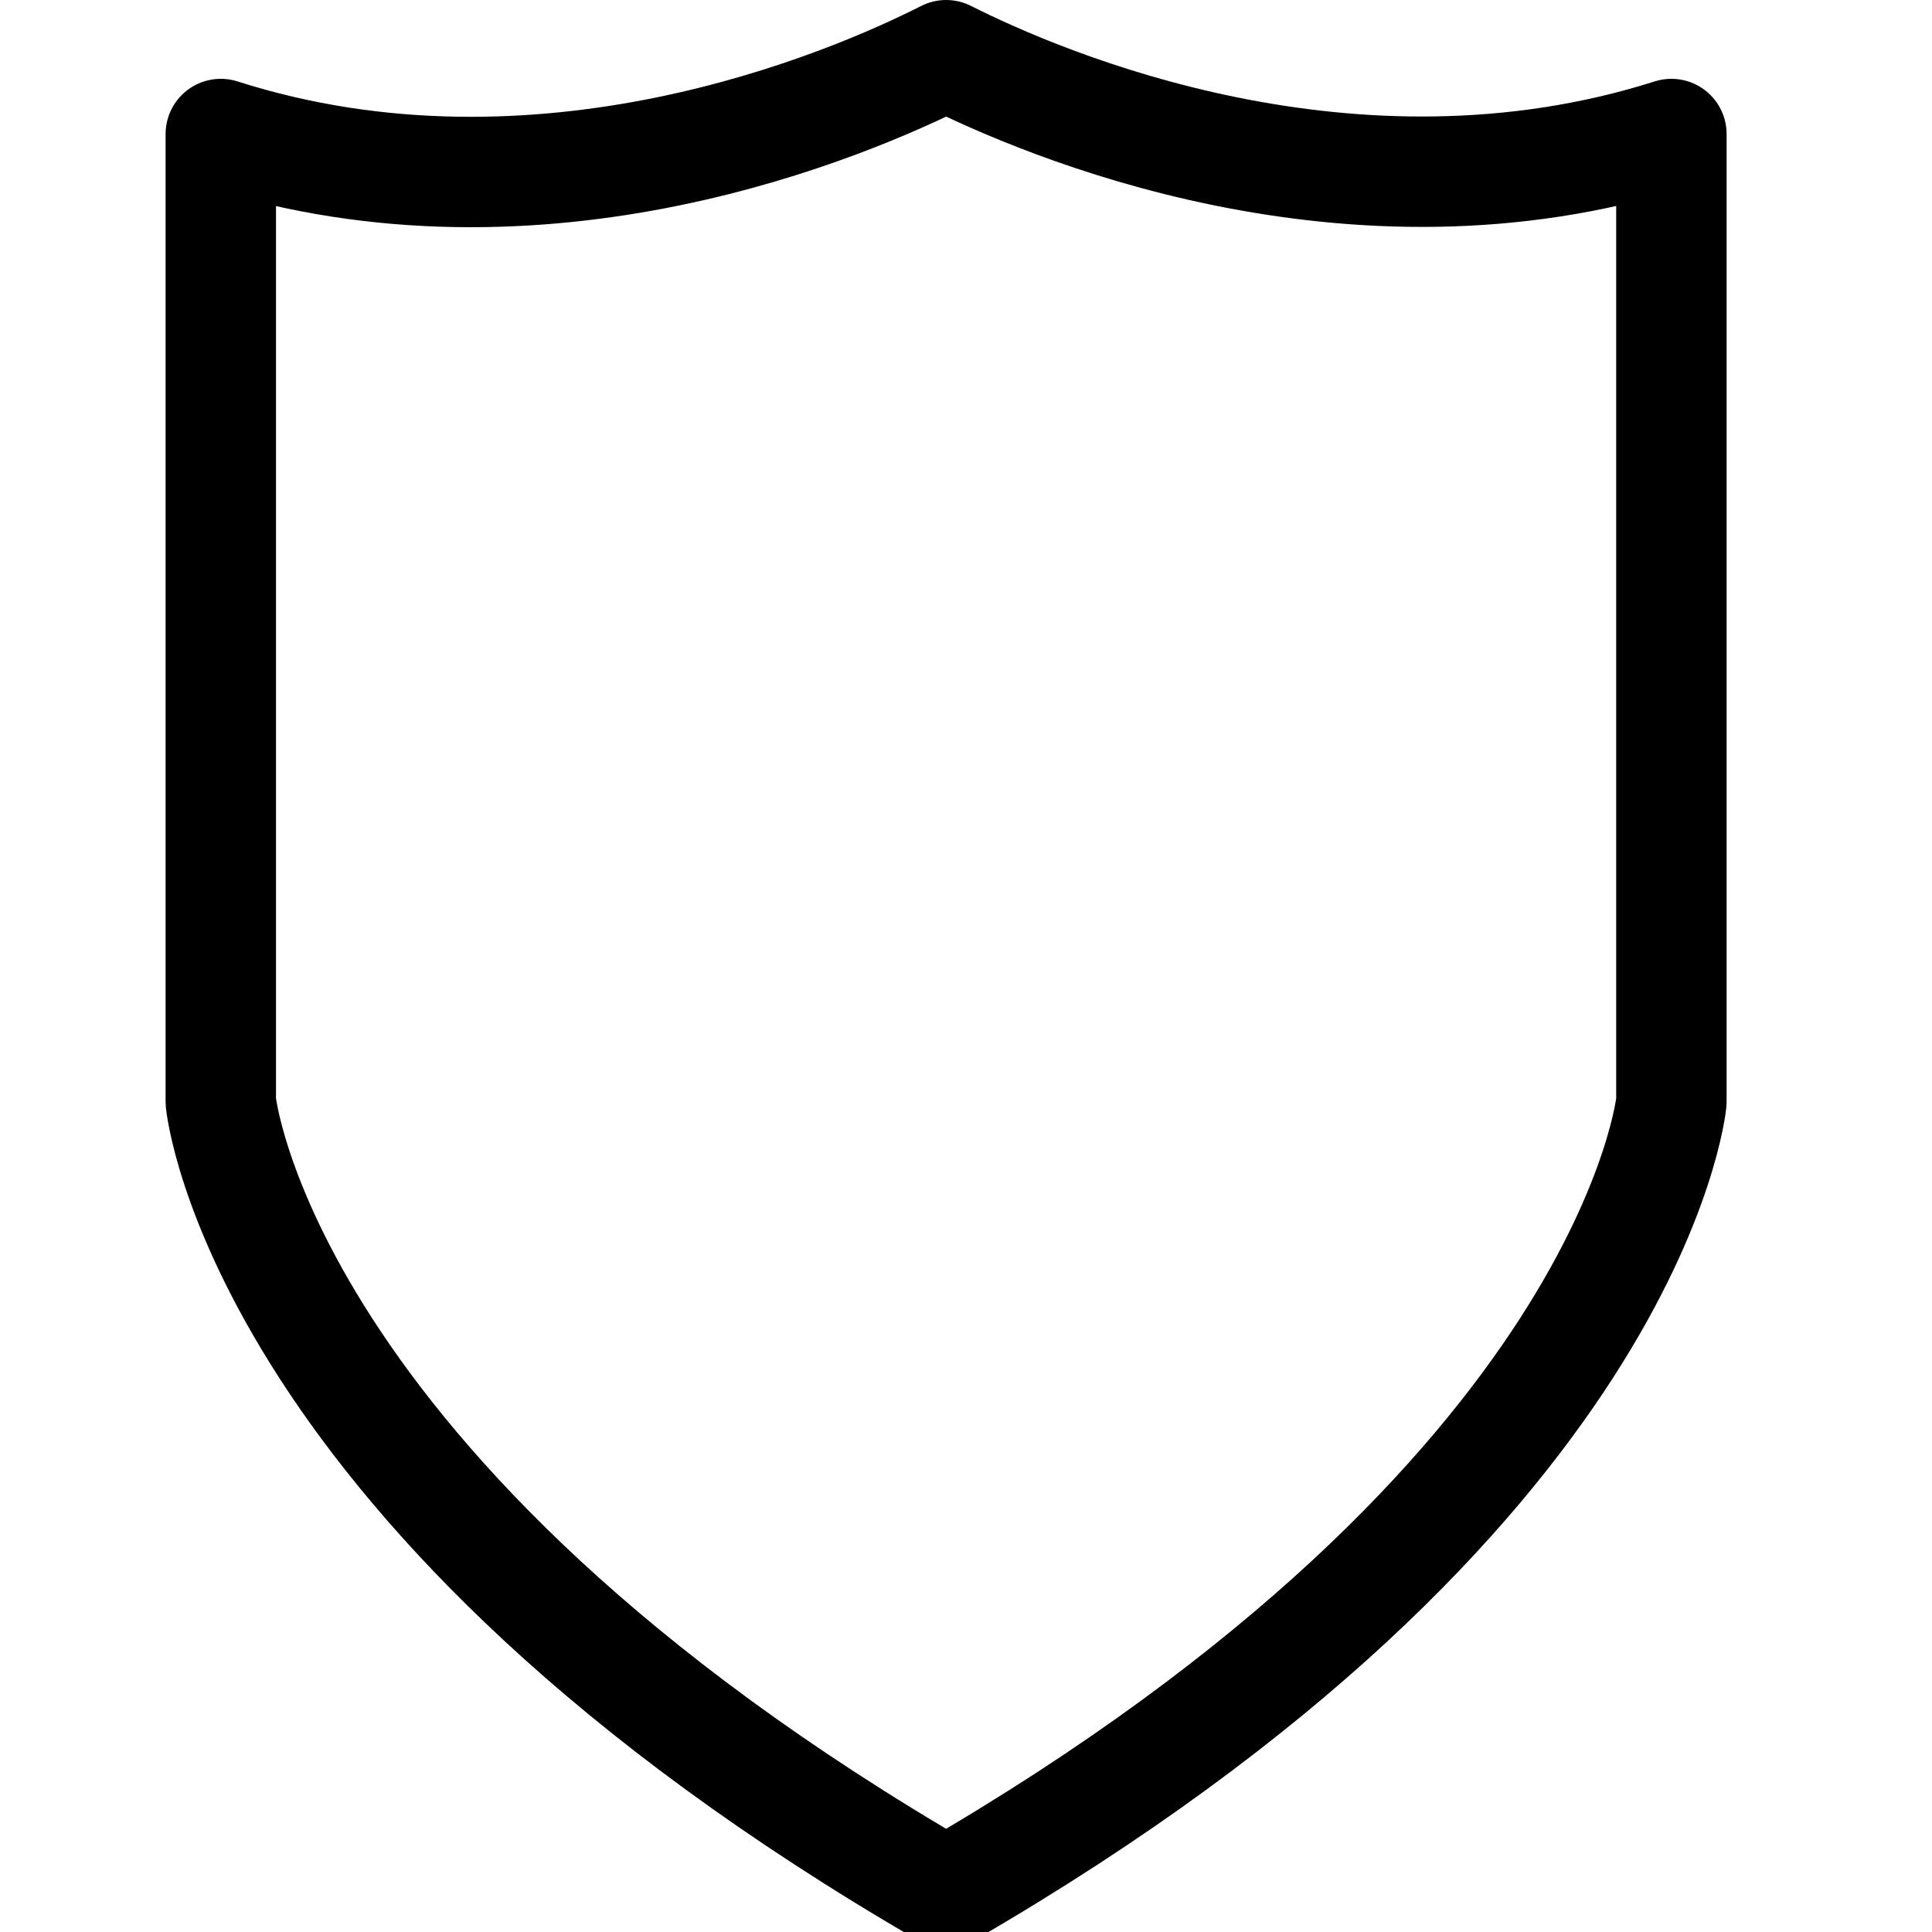 <svg width="35" height="35" viewBox="0 0 35 35" fill="none" xmlns="http://www.w3.org/2000/svg">
<g clip-path="url(#clip0_1860_2414)">
<path d="M17.14 1C15.368 1.898 9.812 4.283 4 2.428V19.962C4 19.962 4.685 27.075 17.14 34.29C29.595 27.075 30.279 19.962 30.279 19.962V2.428C24.467 4.274 18.903 1.889 17.14 1Z" stroke="black" stroke-width="2" stroke-linecap="round" stroke-linejoin="round"/>
</g>
<defs>
<clipPath id="clip0_1860_2414">
<rect width="35" height="35" fill="white"/>
</clipPath>
</defs>
</svg>
